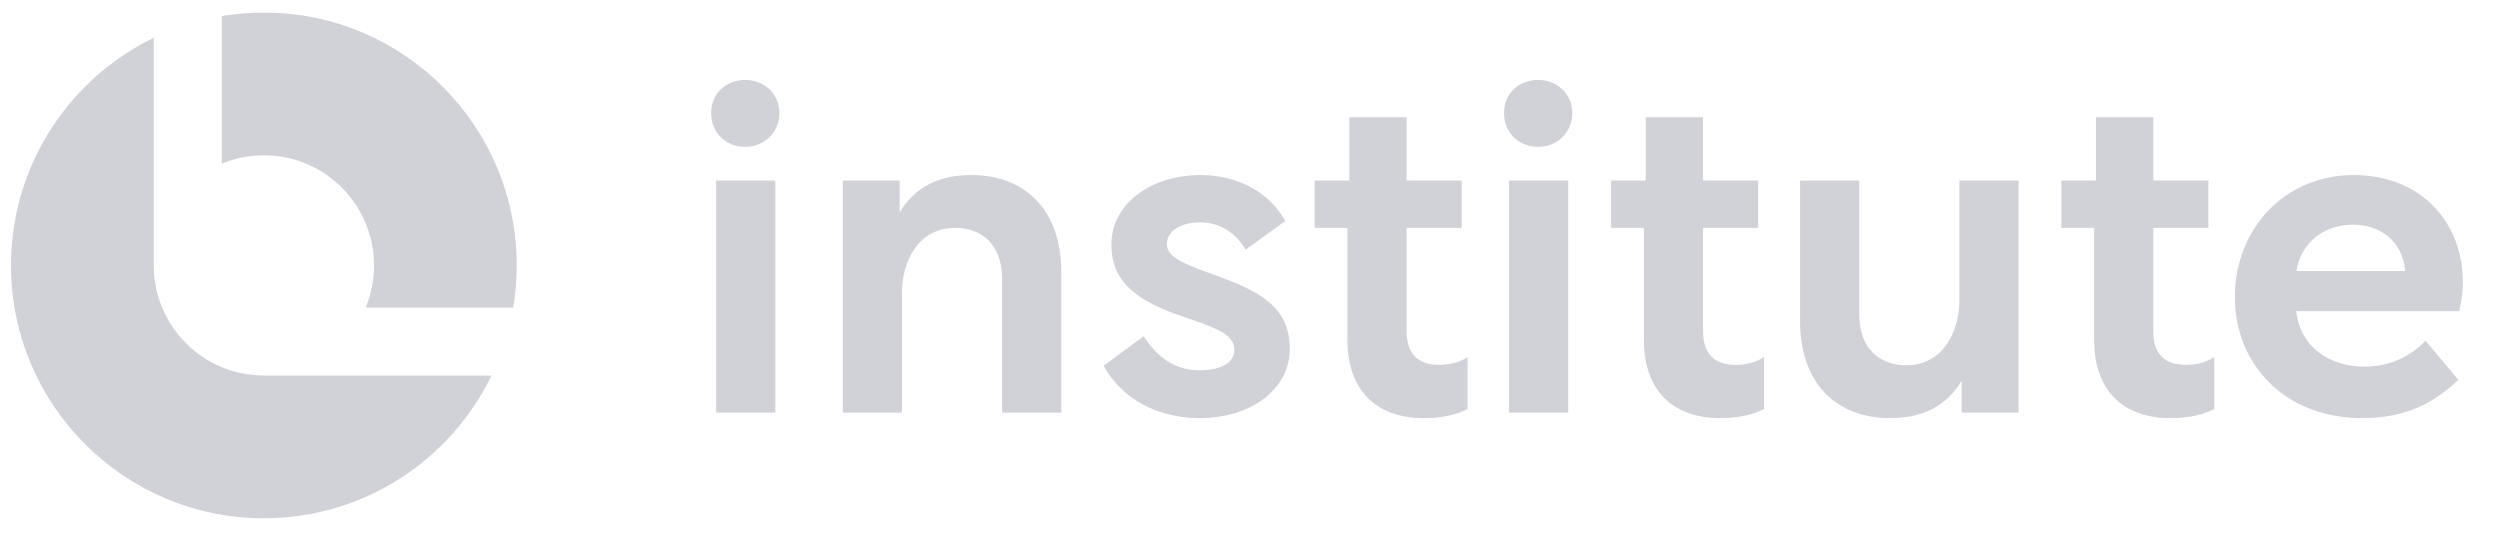 <svg width="148" height="33" viewBox="0 0 148 33" fill="none" xmlns="http://www.w3.org/2000/svg">
<path d="M139.336 10.363C143.243 10.363 145.803 13.084 145.803 16.722C145.803 17.341 145.695 17.907 145.587 18.419H135.942C136.157 20.575 137.962 21.706 139.983 21.706C141.573 21.706 142.758 21.032 143.593 20.17L145.533 22.488C143.836 24.104 142.085 24.751 139.821 24.751C135.295 24.751 132.304 21.598 132.304 17.584C132.304 13.569 135.241 10.363 139.336 10.363ZM139.309 13.3C137.585 13.3 136.238 14.324 135.942 16.048H142.381V16.021C142.246 14.324 140.953 13.3 139.309 13.3Z" fill="#D1D2D8"/>
<path d="M122.033 10.686H124.081V6.941H127.476V10.686H130.736V13.489H127.476V19.605C127.476 20.925 128.122 21.598 129.389 21.598C129.793 21.598 130.466 21.544 131.086 21.14V24.212C130.466 24.535 129.631 24.751 128.473 24.751C125.671 24.751 123.973 23.107 123.973 20.116V13.489H122.033V10.686Z" fill="#D1D2D8"/>
<path d="M106.564 10.686H110.067V18.608C110.067 20.575 111.226 21.625 112.842 21.625C115.025 21.625 115.995 19.631 115.995 17.773V10.686H119.497V24.427H116.129V22.541C115.267 23.969 113.92 24.751 111.899 24.751C108.666 24.751 106.564 22.649 106.564 19.012V10.686Z" fill="#D1D2D8"/>
<path d="M95.379 10.686H97.427V6.941H100.822V10.686H104.082V13.489H100.822V19.605C100.822 20.925 101.469 21.598 102.735 21.598C103.139 21.598 103.813 21.544 104.432 21.14V24.212C103.813 24.535 102.977 24.751 101.819 24.751C99.017 24.751 97.319 23.107 97.319 20.116V13.489H95.379V10.686Z" fill="#D1D2D8"/>
<path d="M89.335 24.427V10.686H92.838V24.427H89.335ZM91.06 4.732C92.165 4.732 93.081 5.54 93.081 6.699C93.081 7.857 92.165 8.693 91.06 8.693C89.901 8.693 89.039 7.857 89.039 6.699C89.039 5.54 89.901 4.732 91.06 4.732Z" fill="#D1D2D8"/>
<path d="M77.83 10.686H79.877V6.941H83.272V10.686H86.532V13.489H83.272V19.605C83.272 20.925 83.919 21.598 85.185 21.598C85.589 21.598 86.263 21.544 86.882 21.14V24.212C86.263 24.535 85.428 24.751 84.269 24.751C81.467 24.751 79.769 23.107 79.769 20.116V13.489H77.83V10.686Z" fill="#D1D2D8"/>
<path d="M70.994 24.751C68.515 24.751 66.387 23.592 65.336 21.652L67.707 19.901C68.461 21.086 69.512 21.922 70.994 21.922C72.287 21.922 73.069 21.464 73.069 20.736C73.069 19.874 72.341 19.524 70.105 18.769C67.303 17.826 65.794 16.722 65.794 14.458C65.794 12.087 68.111 10.363 71.075 10.363C73.338 10.363 75.197 11.441 76.086 13.084L73.742 14.782C73.176 13.839 72.314 13.165 71.021 13.165C69.916 13.165 69.081 13.677 69.081 14.431C69.081 15.159 69.808 15.536 71.937 16.291C74.55 17.233 76.356 18.15 76.356 20.655C76.356 22.972 74.173 24.751 70.994 24.751Z" fill="#D1D2D8"/>
<path d="M49.895 10.686H53.262V12.572C54.125 11.144 55.472 10.363 57.492 10.363C60.726 10.363 62.827 12.465 62.827 16.102V24.427H59.325V16.506C59.325 14.539 58.166 13.488 56.55 13.488C54.367 13.488 53.397 15.455 53.397 17.341V24.427H49.895V10.686Z" fill="#D1D2D8"/>
<path d="M42.395 24.427V10.686H45.898V24.427H42.395ZM44.12 4.732C45.224 4.732 46.141 5.54 46.141 6.699C46.141 7.857 45.224 8.693 44.12 8.693C42.961 8.693 42.099 7.857 42.099 6.699C42.099 5.54 42.961 4.732 44.12 4.732Z" fill="#D1D2D8"/>
<path fill-rule="evenodd" clip-rule="evenodd" d="M9.103 2.235C4.102 4.658 0.653 9.783 0.653 15.713C0.653 23.979 7.355 30.681 15.622 30.681C21.552 30.681 26.676 27.233 29.099 22.232H15.636L15.622 22.232C12.044 22.232 9.139 19.349 9.103 15.779H9.103V15.744L9.102 15.713L9.103 15.681V2.235ZM30.383 18.206C30.519 17.395 30.59 16.562 30.59 15.713C30.59 7.446 23.889 0.744 15.622 0.744C14.772 0.744 13.939 0.815 13.128 0.951V9.687C13.896 9.369 14.739 9.193 15.622 9.193C19.223 9.193 22.142 12.112 22.142 15.713C22.142 16.596 21.966 17.438 21.648 18.206H30.383Z" fill="#D1D2D8"/>
</svg>
